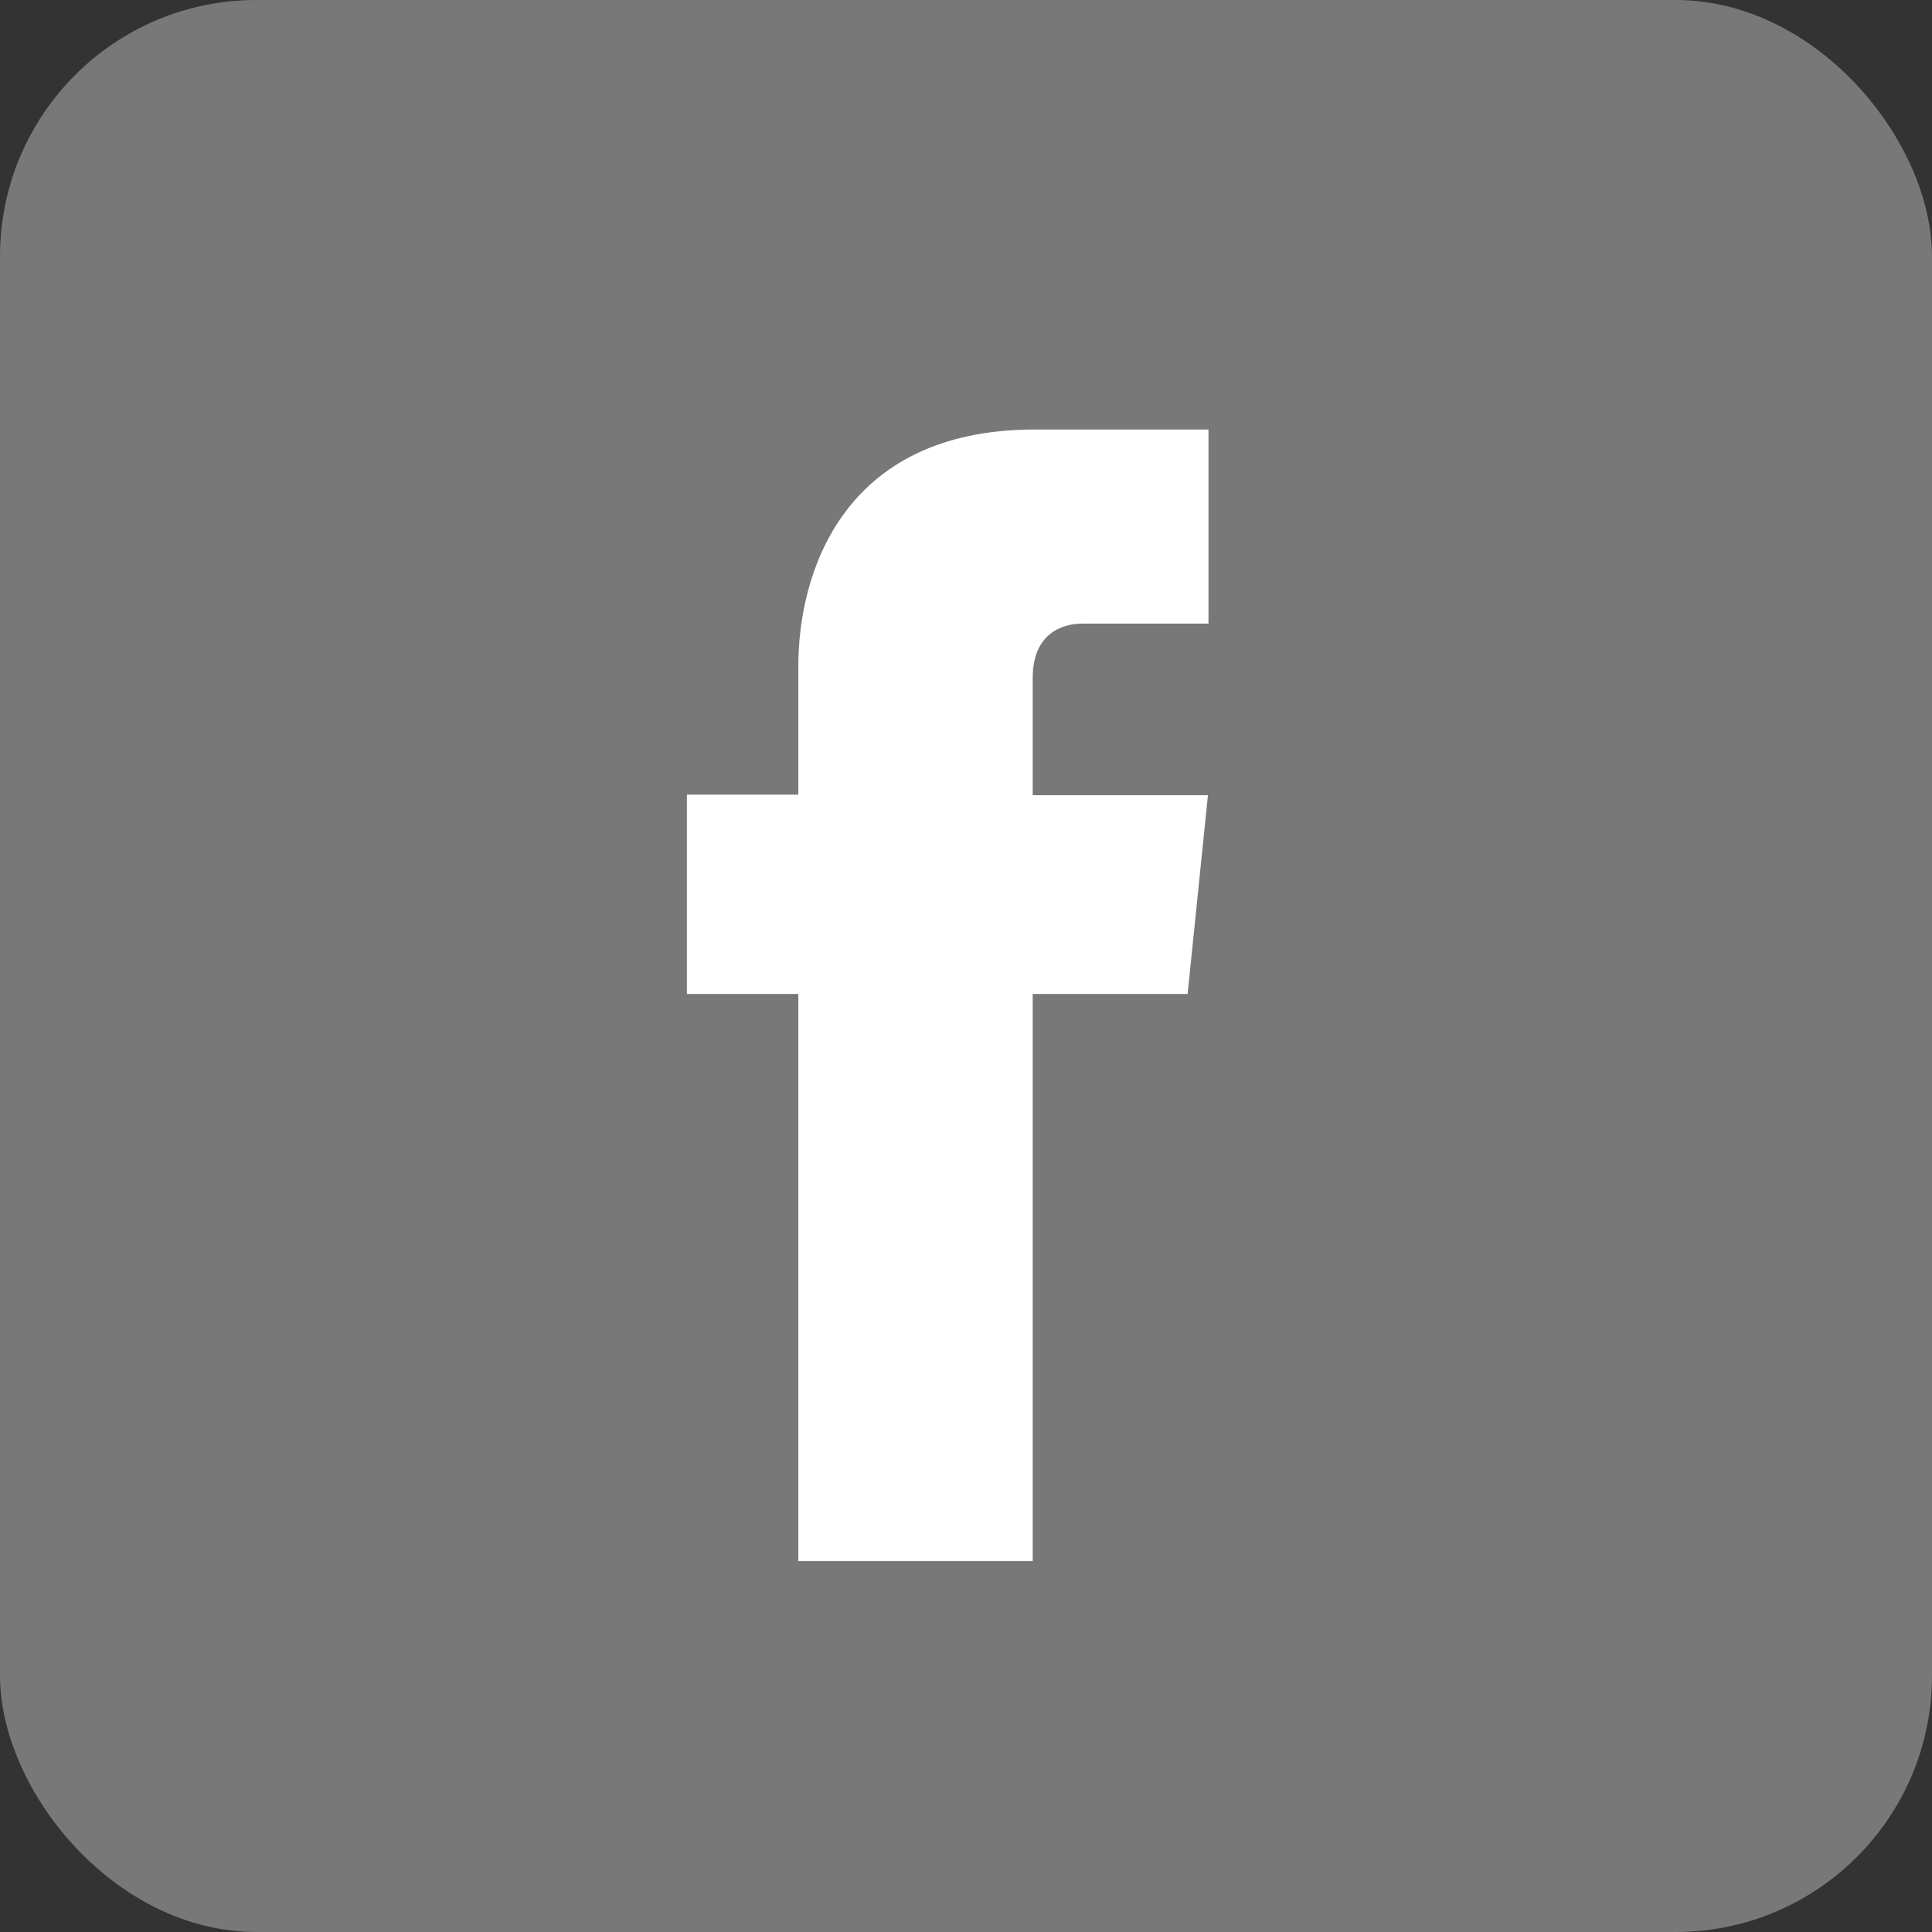<?xml version="1.0" encoding="UTF-8"?>
<svg id="Layer_1" xmlns="http://www.w3.org/2000/svg" viewBox="0 0 36.93 36.93">
  <rect x="0" y="0" width="36.93" height="36.93" fill="#333333" stroke="none"/>
  <defs>
    <style>
      .cls-1 {
        fill: #787878;
      }

      .cls-2 {
        fill: #fff;
        fill-rule: evenodd;
      }
    </style>
  </defs>
  <rect class="cls-1" width="36.93" height="36.93" rx="4.9" ry="4.9"/>
  <path class="cls-2" d="M22.7,19h-2.96v10.84h-4.48v-10.84h-2.13v-3.81h2.13v-2.46c0-1.76.84-4.52,4.52-4.52h3.32v3.71h-2.41c-.4,0-.95.2-.95,1.04v2.24h3.35l-.39,3.81h0Z"/>
</svg>